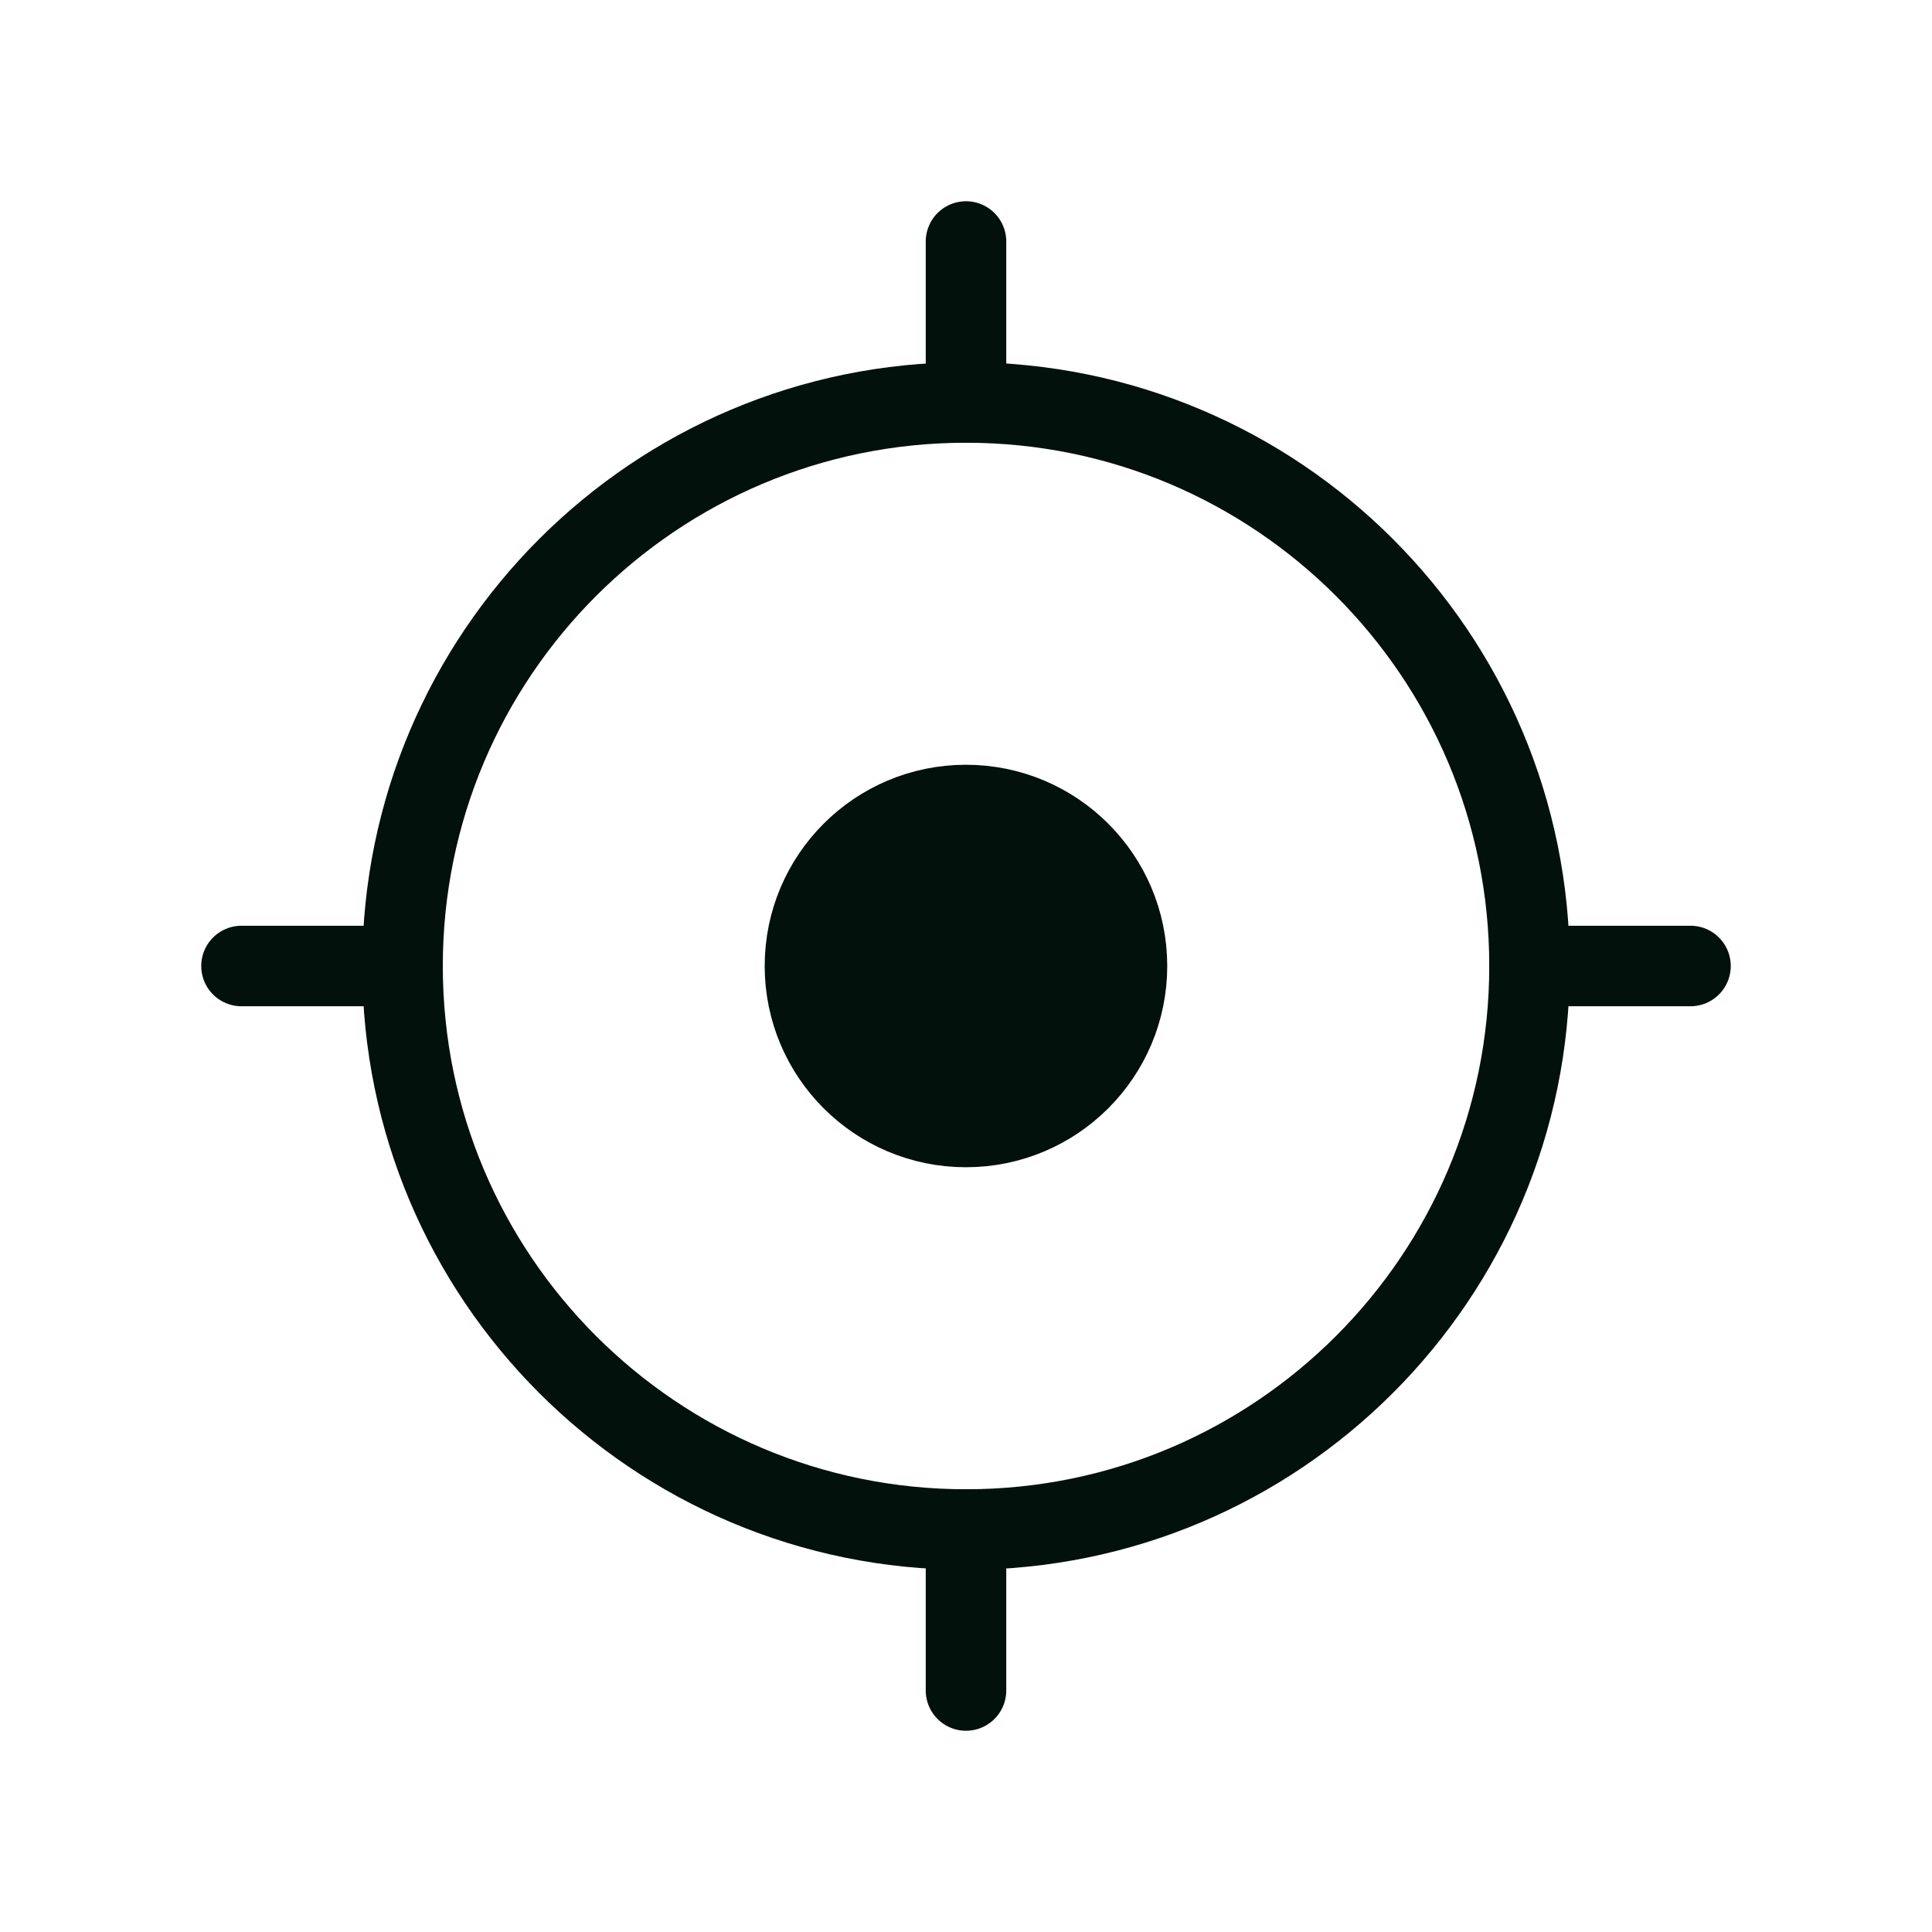 <svg width="28" height="28" viewBox="0 0 28 28" fill="none" xmlns="http://www.w3.org/2000/svg">
<path d="M14.001 22.167C18.511 22.167 22.167 18.51 22.167 14C22.167 9.49 18.511 5.833 14.001 5.833C9.49 5.833 5.834 9.49 5.834 14C5.834 18.51 9.49 22.167 14.001 22.167Z" stroke="#02110C" stroke-width="1.167"/>
<path d="M13.999 16.333C15.288 16.333 16.333 15.289 16.333 14C16.333 12.711 15.288 11.667 13.999 11.667C12.711 11.667 11.666 12.711 11.666 14C11.666 15.289 12.711 16.333 13.999 16.333Z" fill="#02110C" stroke="#02110C" stroke-width="1.167"/>
<path d="M14 5.833V3.5M22.167 14H24.5M14 24.5V22.167M3.5 14H5.833" stroke="#02110C" stroke-width="1.167" stroke-linecap="round"/>
</svg>

